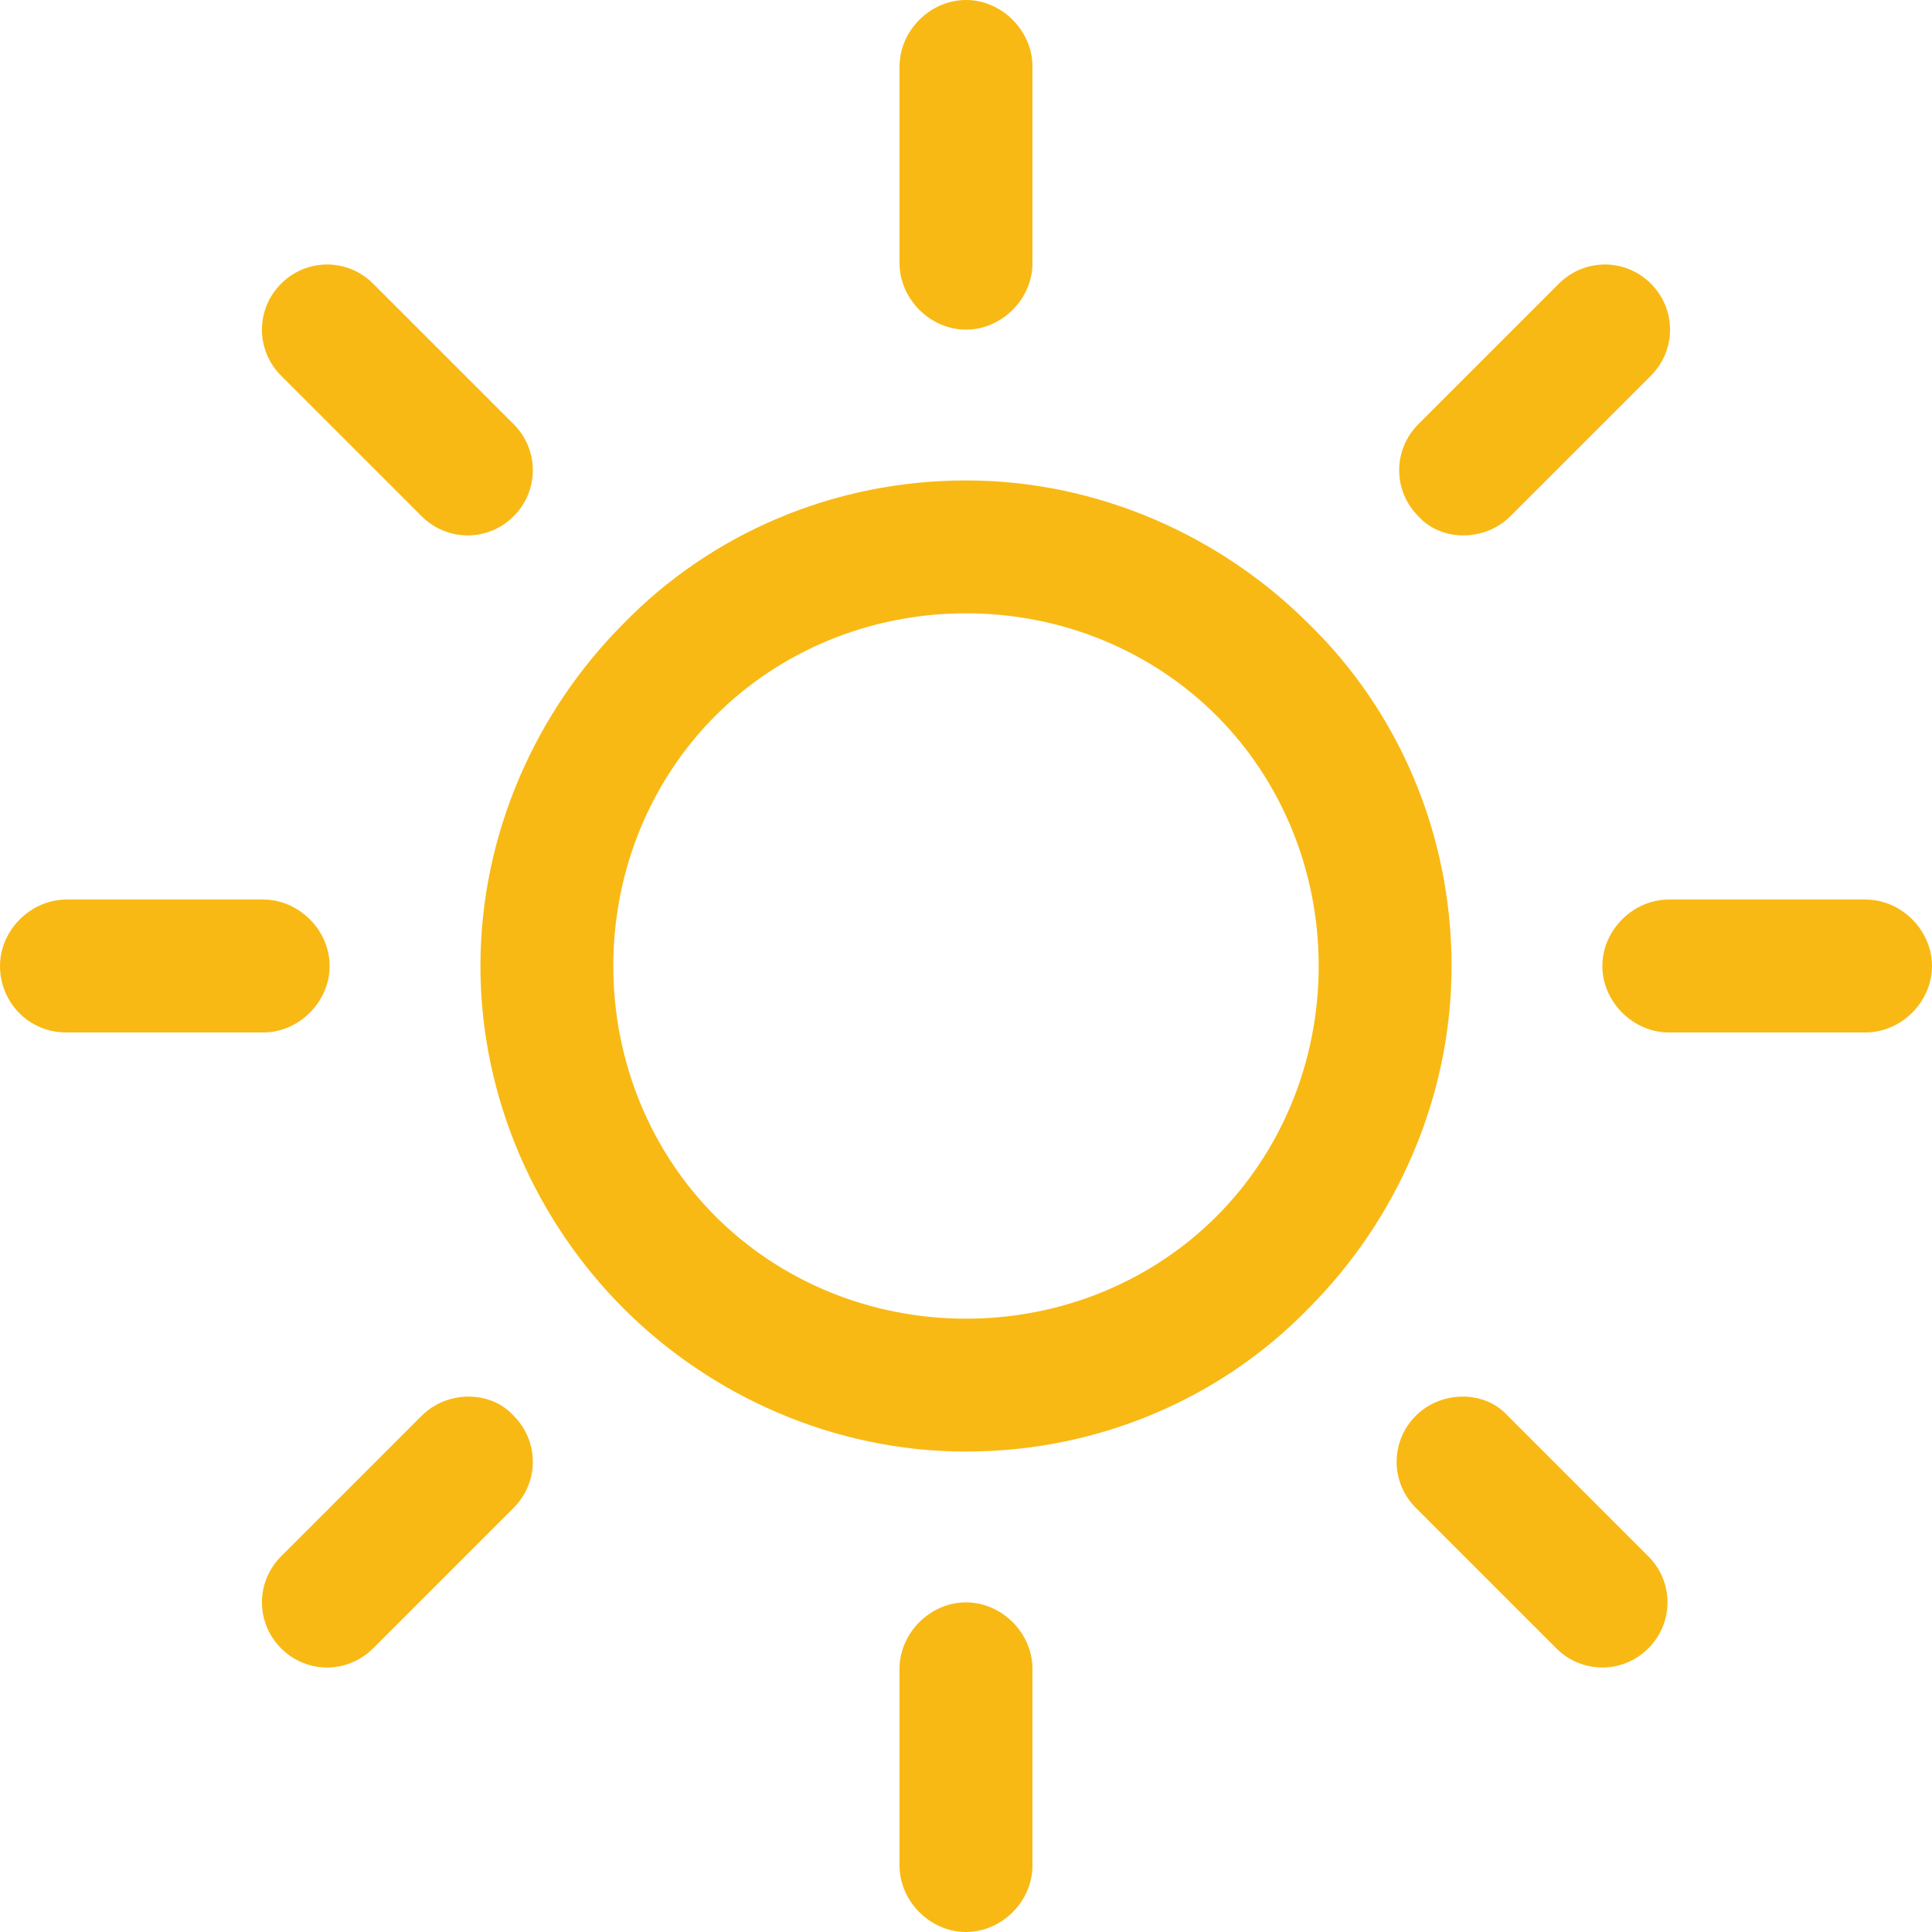 <?xml version="1.0" encoding="UTF-8" standalone="no"?>
<!DOCTYPE svg PUBLIC "-//W3C//DTD SVG 1.1//EN" "http://www.w3.org/Graphics/SVG/1.1/DTD/svg11.dtd">
<svg width="100%" height="100%" viewBox="0 0 40 40" version="1.1" xmlns="http://www.w3.org/2000/svg" xmlns:xlink="http://www.w3.org/1999/xlink" xml:space="preserve" xmlns:serif="http://www.serif.com/" style="fill-rule:evenodd;clip-rule:evenodd;stroke-linejoin:round;stroke-miterlimit:2;">
    <g>
        <path d="M27.09,12.91C25.291,11.111 22.751,9.947 20,9.947C17.249,9.947 14.709,11.058 12.91,12.91C11.111,14.709 9.947,17.249 9.947,20C9.947,22.751 11.111,25.291 12.91,27.09C14.709,28.889 17.249,30.053 20,30.053C22.751,30.053 25.291,28.942 27.09,27.09C28.889,25.291 30.053,22.751 30.053,20C30.053,17.249 28.942,14.709 27.09,12.91ZM25.185,25.185C23.862,26.508 22.011,27.302 20,27.302C17.989,27.302 16.138,26.508 14.815,25.185C13.492,23.862 12.698,22.011 12.698,20C12.698,17.989 13.492,16.138 14.815,14.815C16.138,13.492 17.989,12.698 20,12.698C22.011,12.698 23.862,13.492 25.185,14.815C26.508,16.138 27.302,17.989 27.302,20C27.302,22.011 26.508,23.862 25.185,25.185ZM38.624,18.624L34.55,18.624C33.81,18.624 33.175,19.259 33.175,20C33.175,20.741 33.81,21.376 34.55,21.376L38.624,21.376C39.365,21.376 40,20.741 40,20C40,19.259 39.365,18.624 38.624,18.624ZM20,33.175C19.259,33.175 18.624,33.81 18.624,34.55L18.624,38.624C18.624,39.365 19.259,40 20,40C20.741,40 21.376,39.365 21.376,38.624L21.376,34.55C21.376,33.81 20.741,33.175 20,33.175ZM34.127,32.222L31.217,29.312C30.741,28.783 29.841,28.783 29.312,29.312C28.783,29.841 28.783,30.688 29.312,31.217L32.222,34.127C32.751,34.656 33.598,34.656 34.127,34.127C34.656,33.598 34.656,32.751 34.127,32.222ZM20,0C19.259,0 18.624,0.635 18.624,1.376L18.624,5.45C18.624,6.19 19.259,6.825 20,6.825C20.741,6.825 21.376,6.19 21.376,5.45L21.376,1.376C21.376,0.635 20.741,0 20,0ZM34.18,5.873C33.651,5.344 32.804,5.344 32.275,5.873L29.365,8.783C28.836,9.312 28.836,10.159 29.365,10.688C29.841,11.217 30.741,11.217 31.27,10.688L34.18,7.778C34.709,7.249 34.709,6.402 34.18,5.873ZM5.45,18.624L1.376,18.624C0.635,18.624 0,19.259 0,20C0,20.741 0.582,21.376 1.376,21.376L5.45,21.376C6.19,21.376 6.825,20.741 6.825,20C6.825,19.259 6.19,18.624 5.45,18.624ZM10.635,29.312C10.159,28.783 9.259,28.783 8.73,29.312L5.82,32.222C5.291,32.751 5.291,33.598 5.82,34.127C6.349,34.656 7.196,34.656 7.725,34.127L10.635,31.217C11.164,30.688 11.164,29.841 10.635,29.312ZM10.635,8.783L7.725,5.873C7.196,5.344 6.349,5.344 5.82,5.873C5.291,6.402 5.291,7.249 5.82,7.778L8.73,10.688C9.259,11.217 10.106,11.217 10.635,10.688C11.164,10.159 11.164,9.312 10.635,8.783Z" style="fill:rgb(249,185,20);fill-rule:nonzero;"/>
    </g>
</svg>
